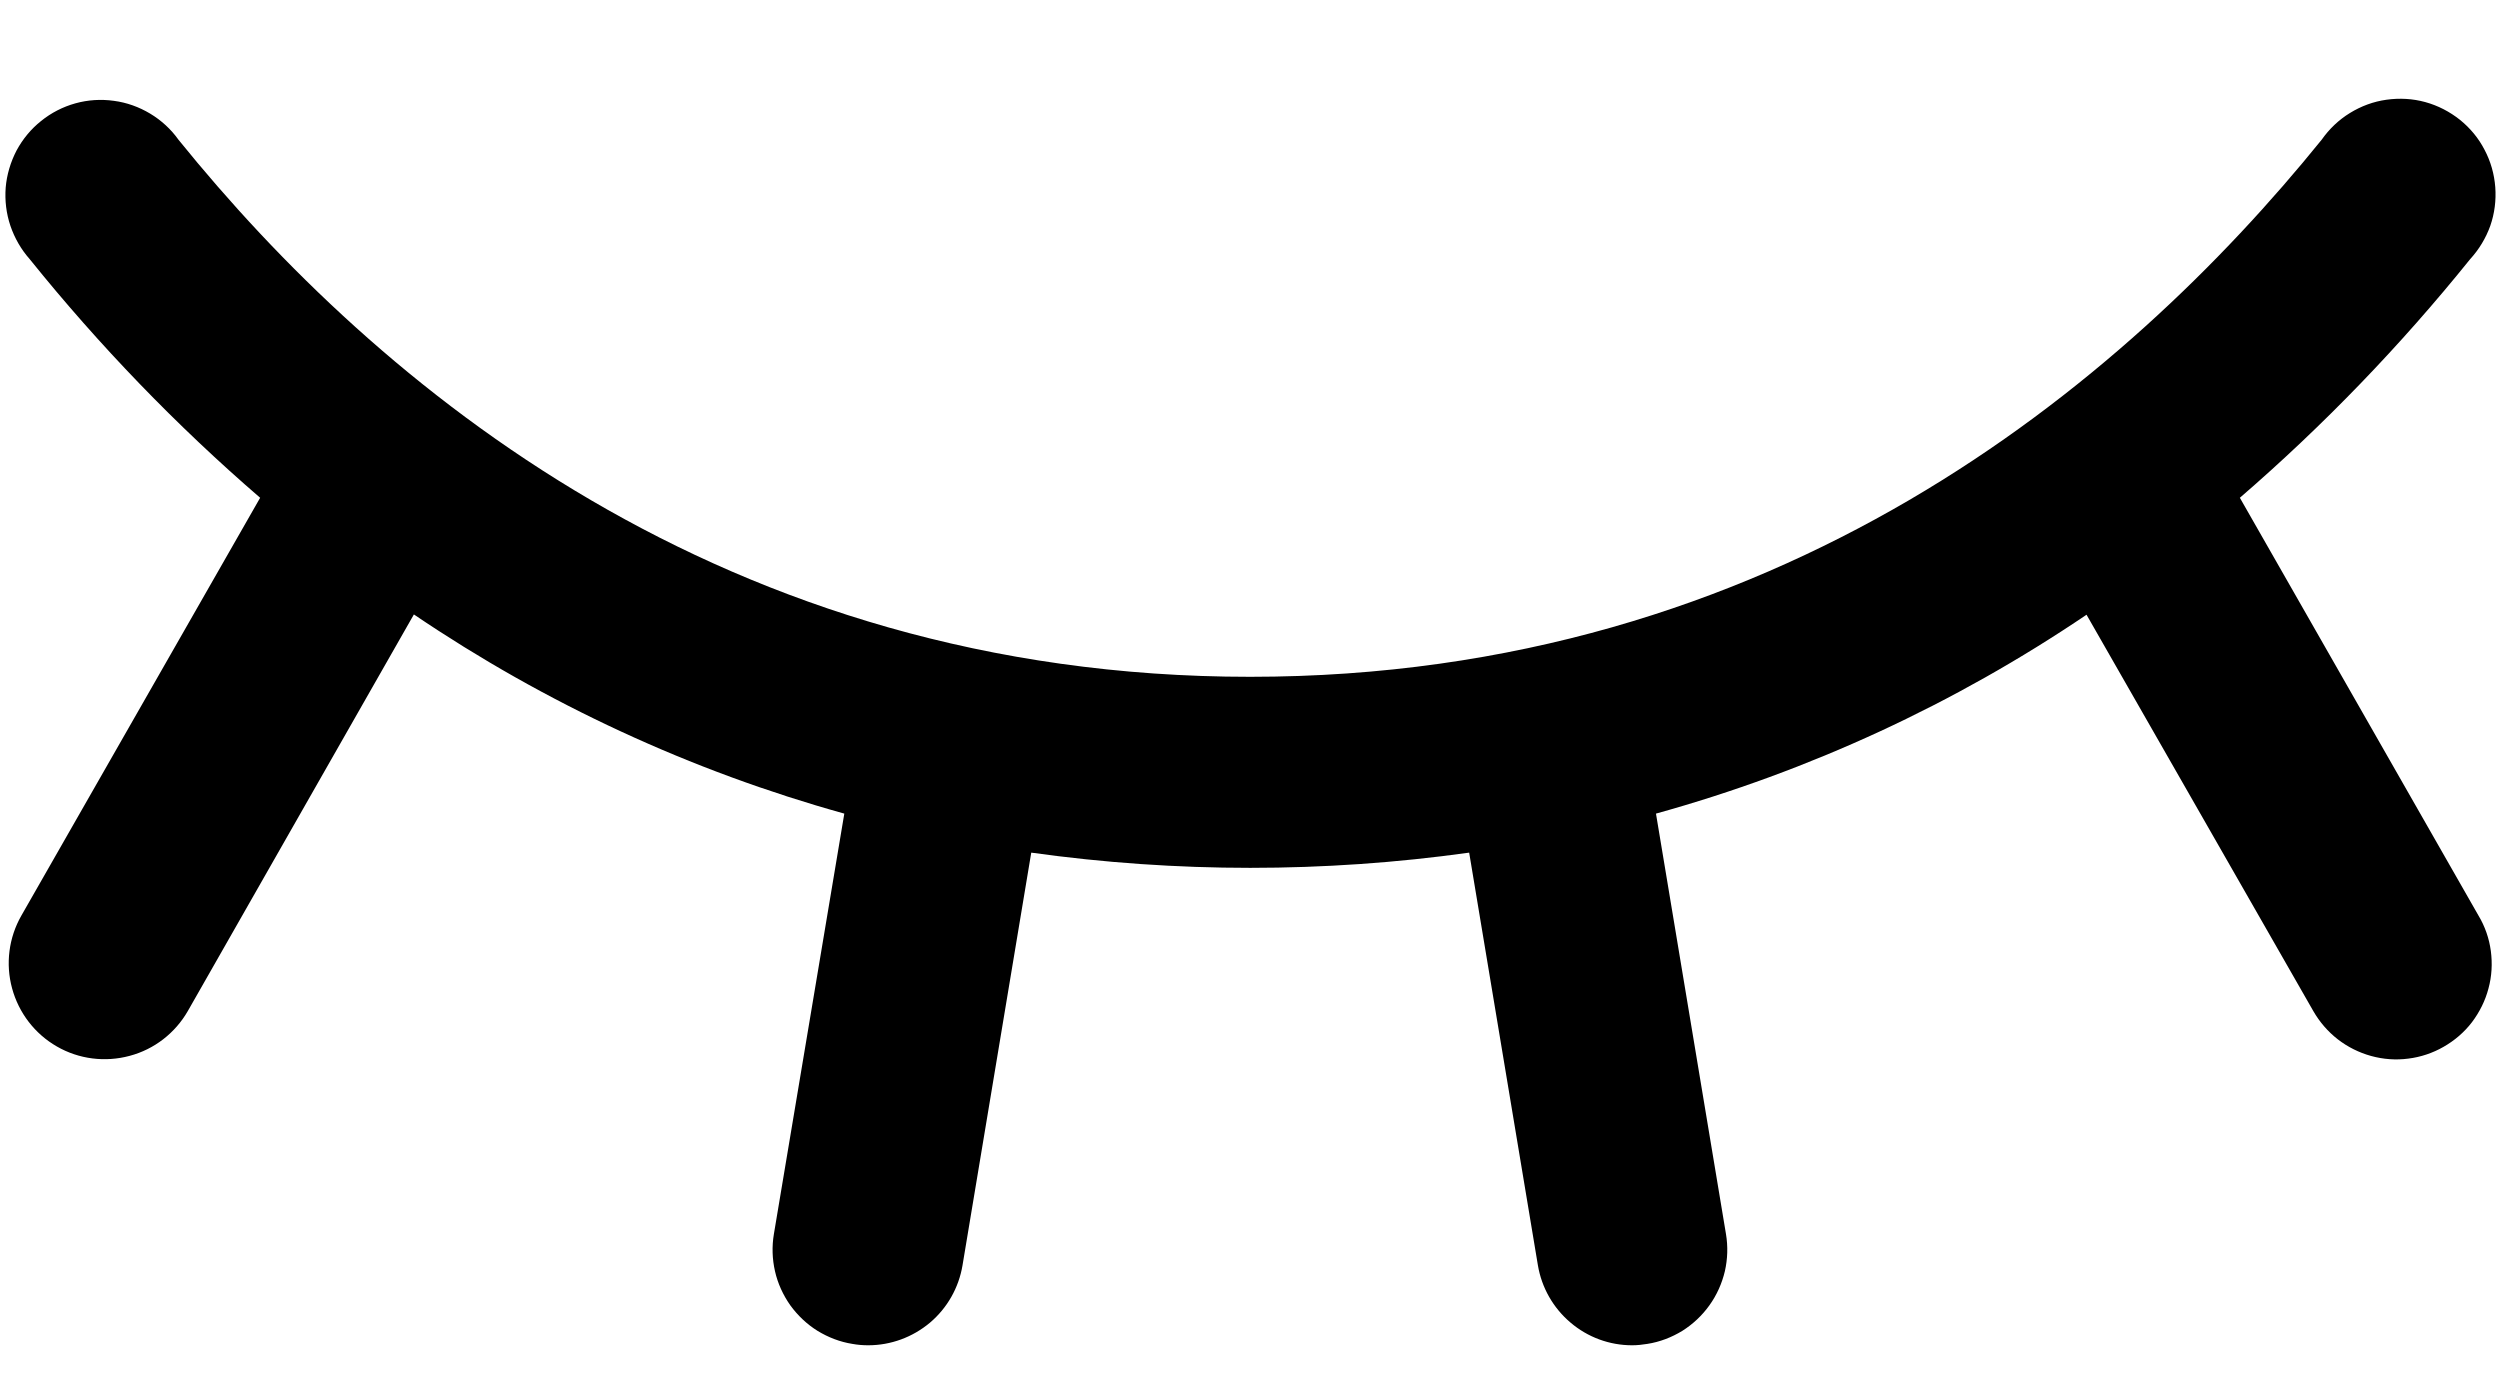<svg width="18" height="10" viewBox="0 0 18 10" fill="none" xmlns="http://www.w3.org/2000/svg">
<path d="M17.594 7.537C17.516 7.582 17.429 7.611 17.34 7.622C17.25 7.634 17.159 7.627 17.072 7.603C16.985 7.579 16.903 7.538 16.832 7.483C16.76 7.427 16.701 7.358 16.656 7.28L15.023 4.426C14.074 5.068 13.027 5.552 11.923 5.858L12.427 8.885C12.442 8.974 12.439 9.065 12.419 9.153C12.398 9.241 12.361 9.324 12.308 9.398C12.256 9.471 12.189 9.534 12.113 9.582C12.036 9.629 11.951 9.662 11.861 9.676C11.825 9.682 11.788 9.686 11.751 9.686C11.588 9.686 11.431 9.628 11.307 9.522C11.183 9.417 11.1 9.271 11.073 9.111L10.578 6.139C9.532 6.285 8.471 6.285 7.425 6.139L6.93 9.111C6.903 9.272 6.82 9.418 6.696 9.523C6.571 9.628 6.414 9.686 6.251 9.686C6.213 9.686 6.175 9.683 6.137 9.676C6.048 9.662 5.963 9.629 5.886 9.582C5.809 9.534 5.743 9.471 5.69 9.398C5.638 9.324 5.6 9.241 5.58 9.153C5.56 9.065 5.557 8.974 5.572 8.885L6.079 5.858C4.975 5.551 3.928 5.066 2.98 4.424L1.352 7.28C1.261 7.438 1.111 7.555 0.934 7.602C0.757 7.65 0.568 7.626 0.41 7.535C0.251 7.444 0.135 7.293 0.087 7.116C0.039 6.94 0.063 6.751 0.154 6.592L1.873 3.584C1.269 3.063 0.714 2.487 0.214 1.866C0.152 1.796 0.105 1.714 0.075 1.626C0.045 1.537 0.034 1.444 0.041 1.35C0.049 1.257 0.076 1.167 0.119 1.084C0.163 1.002 0.223 0.929 0.296 0.871C0.369 0.812 0.453 0.769 0.543 0.744C0.633 0.719 0.727 0.713 0.82 0.726C0.912 0.738 1.001 0.77 1.081 0.818C1.161 0.866 1.231 0.93 1.285 1.006C2.712 2.771 5.207 4.873 9.001 4.873C12.794 4.873 15.29 2.769 16.716 1.006C16.77 0.929 16.839 0.863 16.919 0.814C17 0.764 17.089 0.731 17.183 0.718C17.276 0.705 17.371 0.71 17.462 0.735C17.553 0.76 17.638 0.804 17.712 0.863C17.785 0.922 17.846 0.995 17.889 1.079C17.933 1.162 17.959 1.254 17.966 1.348C17.973 1.442 17.961 1.537 17.93 1.626C17.898 1.715 17.849 1.796 17.785 1.866C17.285 2.487 16.73 3.063 16.127 3.584L17.845 6.592C17.892 6.67 17.922 6.757 17.934 6.847C17.946 6.938 17.941 7.029 17.917 7.117C17.894 7.205 17.853 7.287 17.798 7.36C17.743 7.432 17.673 7.492 17.594 7.537Z" fill="black"/>
</svg>
